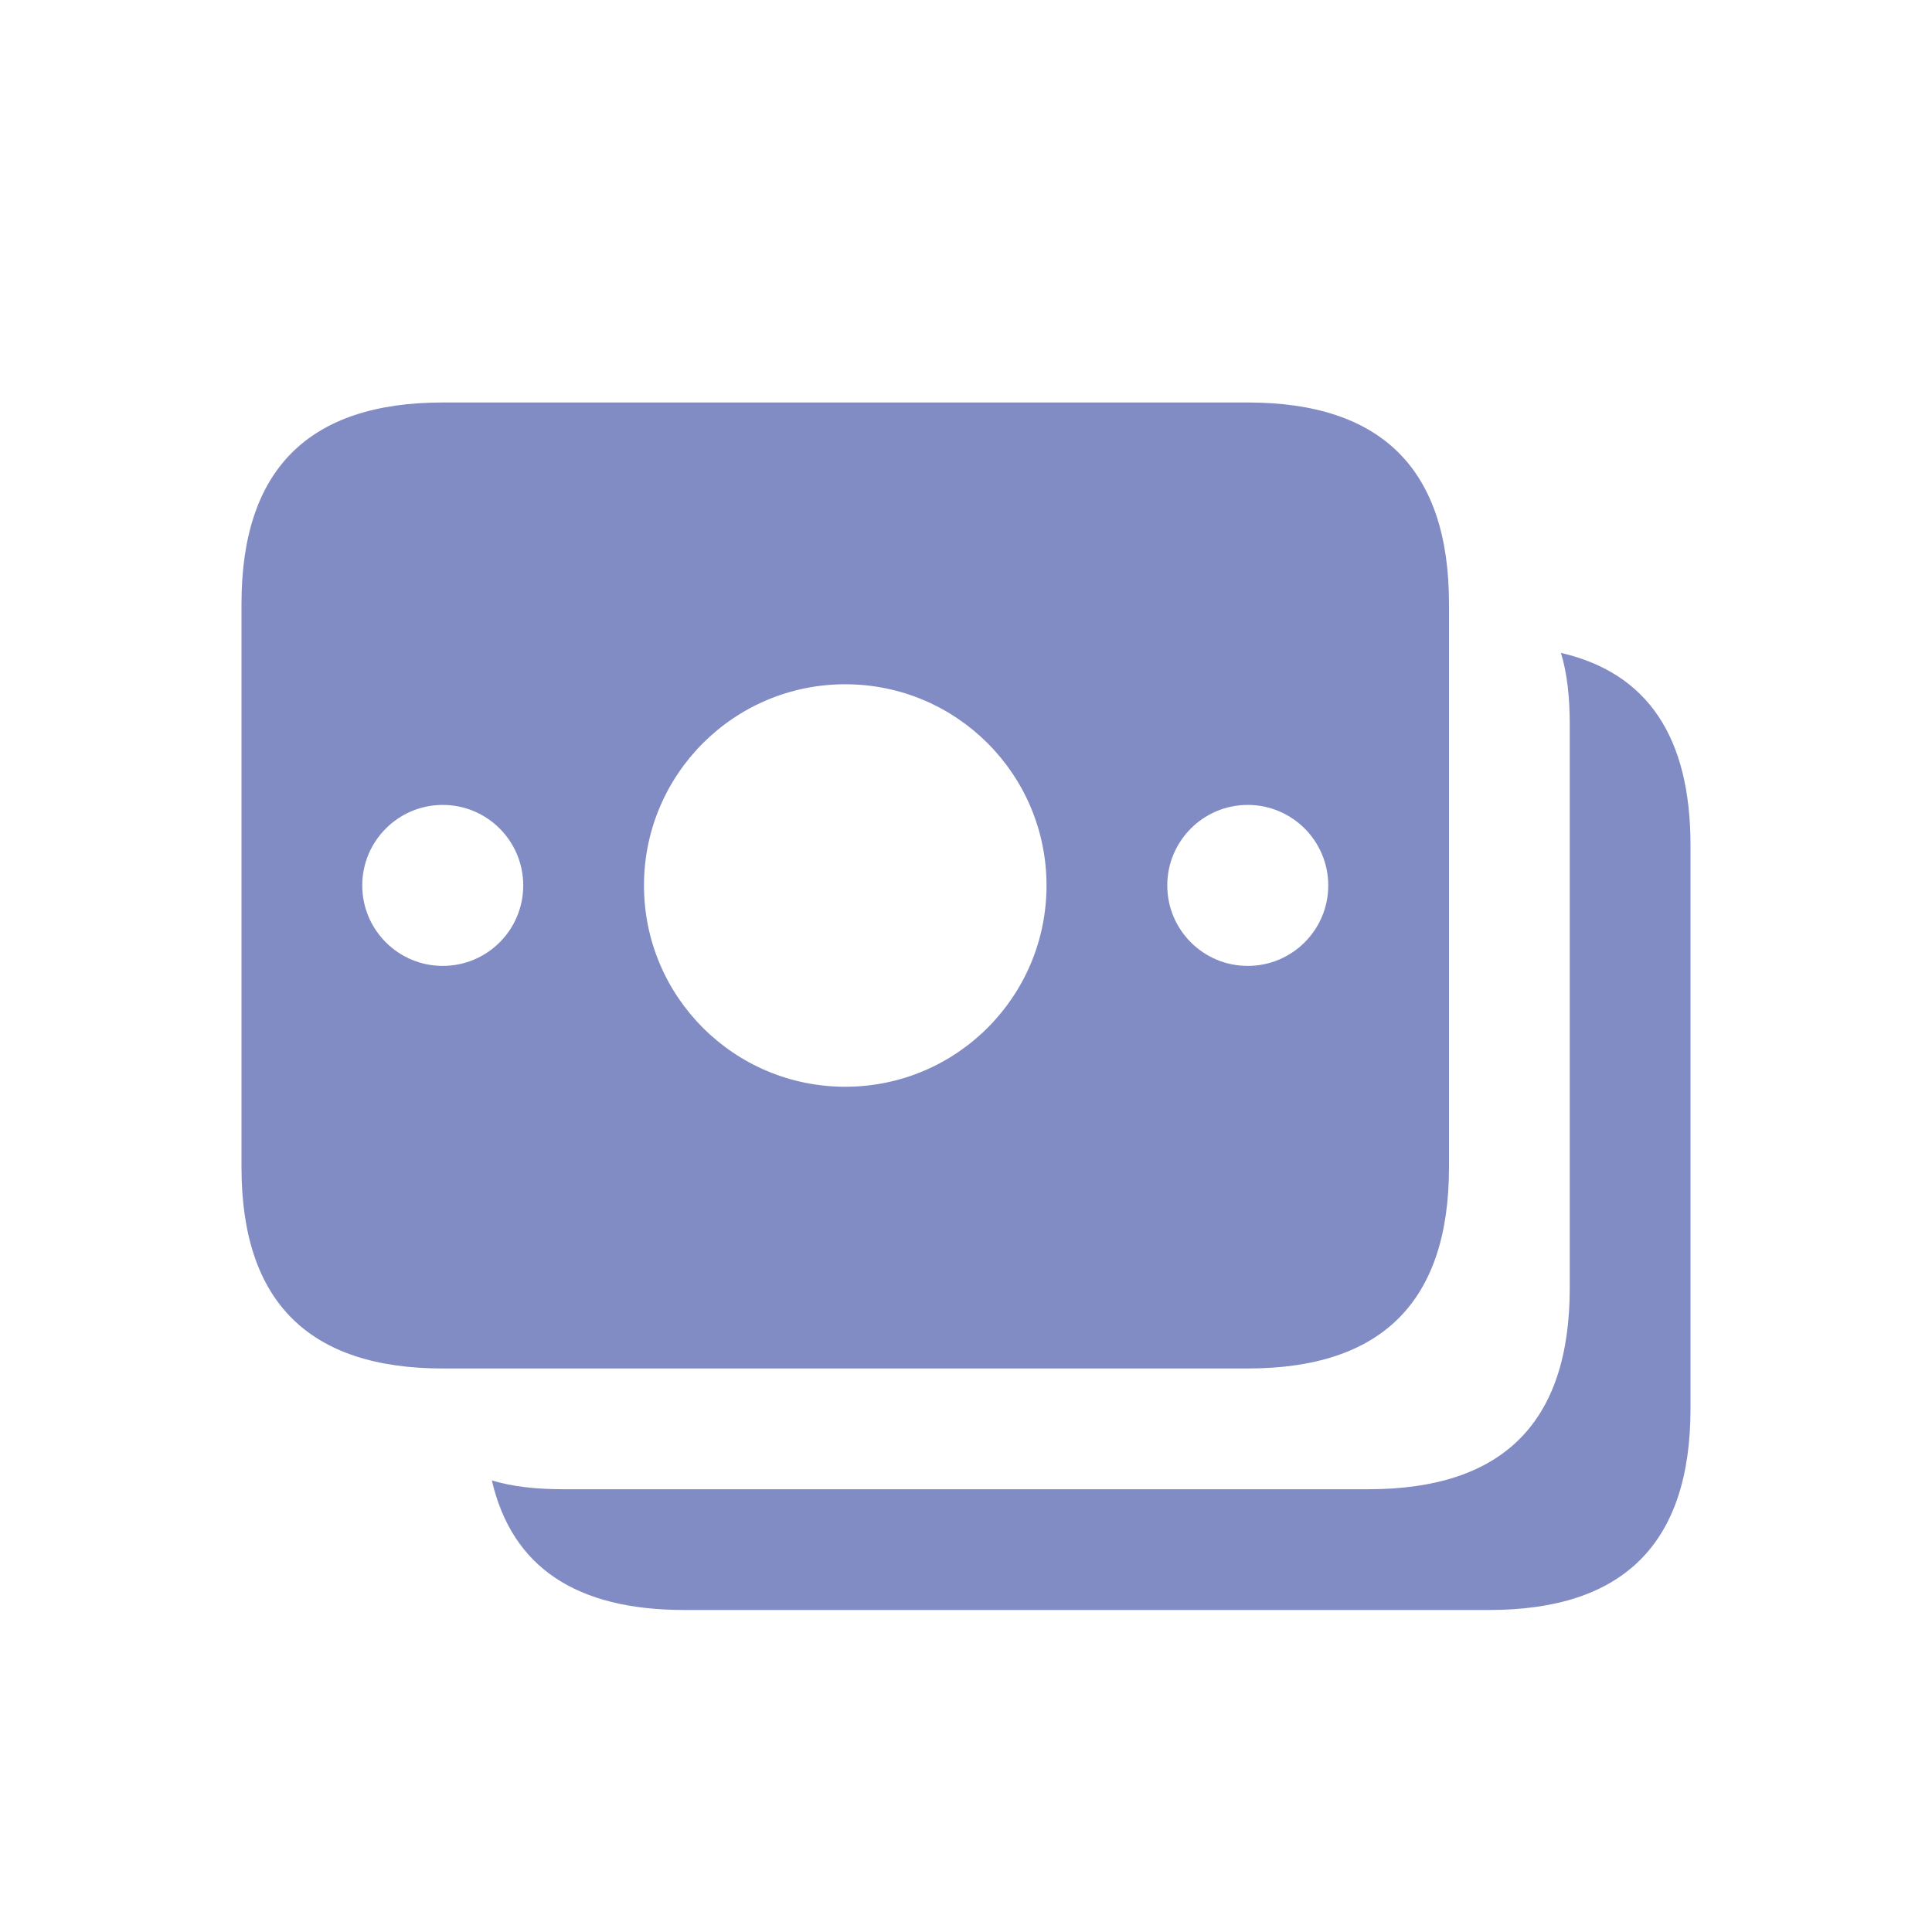 <svg width="40" height="40" viewBox="0 0 40 40" fill="none" xmlns="http://www.w3.org/2000/svg">
<path d="M35 17.5V29.167C35 31.95 33.617 33.333 30.833 33.333H14.167C11.933 33.333 10.6 32.45 10.183 30.65C10.617 30.783 11.117 30.833 11.667 30.833H28.333C31.117 30.833 32.5 29.45 32.5 26.667V15C32.5 14.45 32.45 13.95 32.317 13.517C34.117 13.933 35 15.267 35 17.5ZM30 12.5V24.167C30 26.945 28.612 28.333 25.833 28.333H9.167C6.388 28.333 5 26.945 5 24.167V12.5C5 9.722 6.388 8.333 9.167 8.333H25.833C28.612 8.333 30 9.722 30 12.5ZM10.833 18.332C10.833 17.412 10.087 16.665 9.167 16.665C8.247 16.665 7.5 17.412 7.5 18.332C7.5 19.252 8.247 19.998 9.167 19.998C10.087 19.998 10.833 19.253 10.833 18.332ZM21.667 18.333C21.667 16.032 19.802 14.167 17.5 14.167C15.198 14.167 13.333 16.032 13.333 18.333C13.333 20.635 15.198 22.5 17.5 22.5C19.802 22.5 21.667 20.635 21.667 18.333ZM27.5 18.332C27.5 17.412 26.753 16.665 25.833 16.665C24.913 16.665 24.167 17.412 24.167 18.332C24.167 19.252 24.913 19.998 25.833 19.998C26.753 19.998 27.5 19.253 27.5 18.332Z" fill="#818CC4"/>
</svg>
